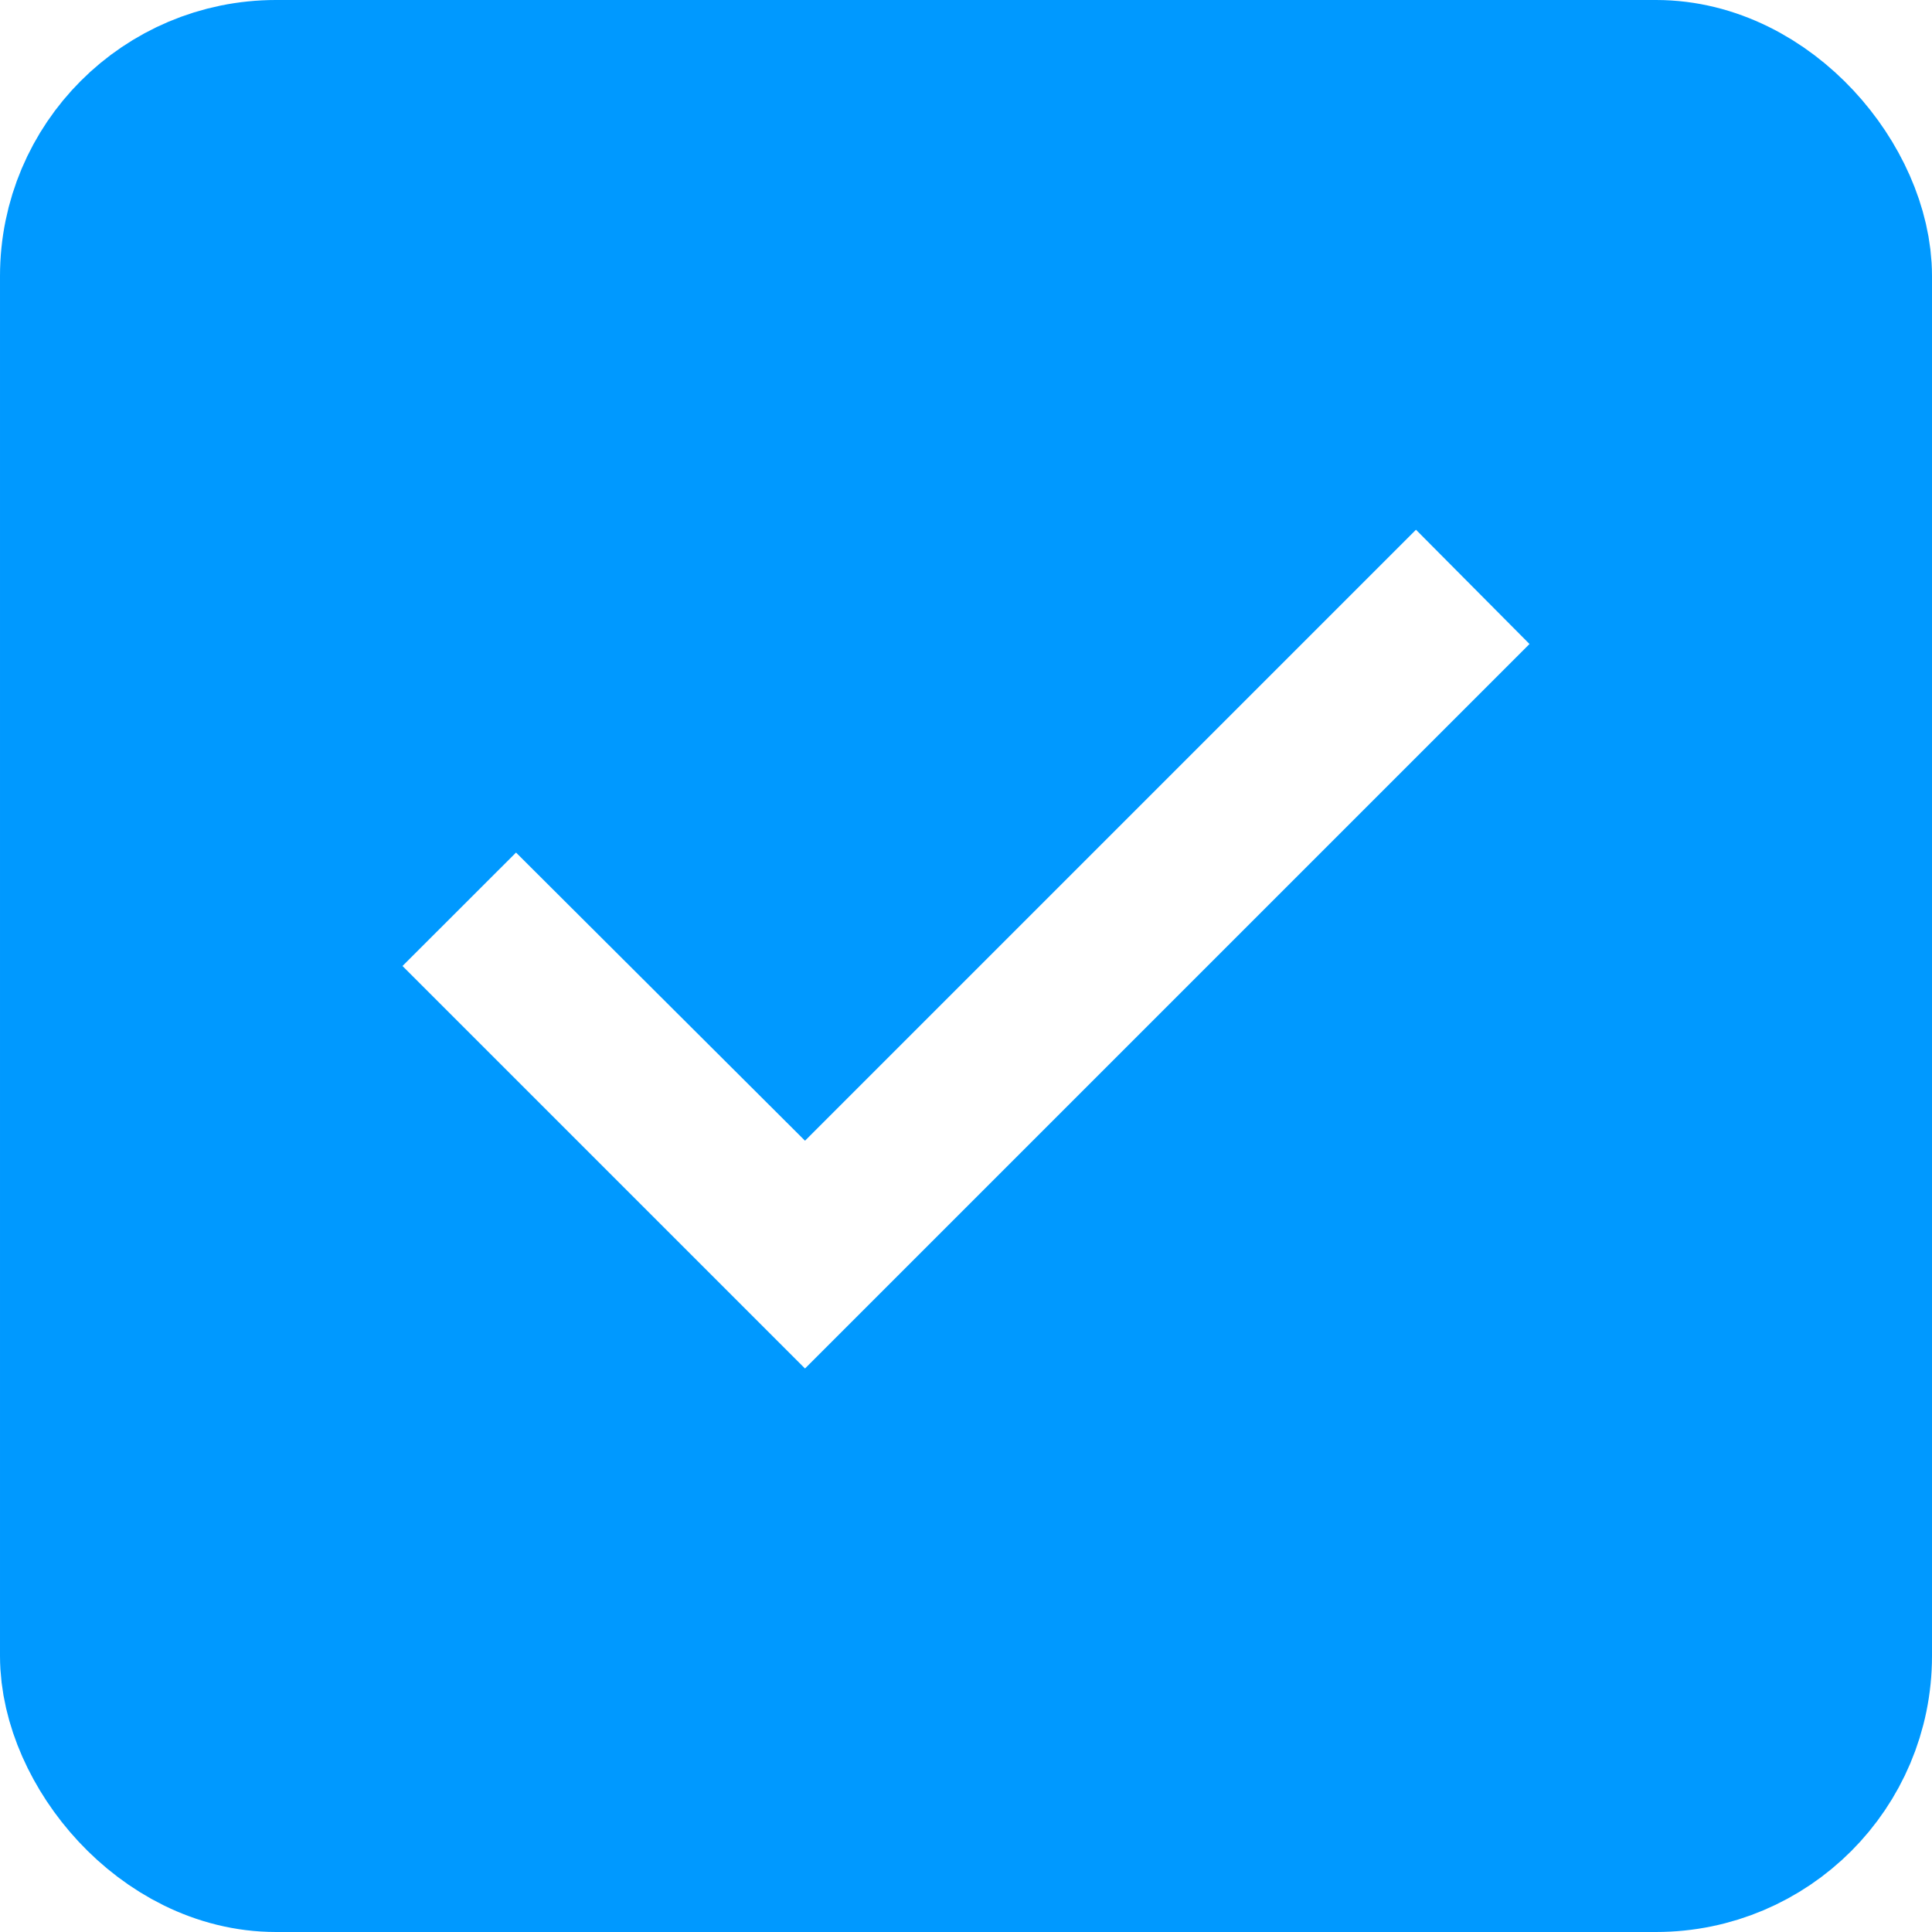 <?xml version="1.0" encoding="UTF-8"?> <svg xmlns="http://www.w3.org/2000/svg" width="21" height="21" viewBox="0 0 21 21" fill="none"><rect x="0" y="0" width="21" height="21" fill="#333333" stroke="none"/> <g clip-path="url(#clip0_4254_1268)"> <rect width="21" height="21" fill="white"></rect> <rect x="1" y="1" width="19" height="19" rx="2" fill="#0099FF" stroke="#0099FF" stroke-width="2"></rect> <path d="M8.75 14.875L4.375 10.5L5.609 9.267L8.75 12.399L15.391 5.758L16.625 7L8.75 14.875Z" fill="white"></path> </g> <defs> <clipPath id="clip0_4254_1268"> <rect width="21" height="21" fill="white"></rect> </clipPath> </defs> </svg> 